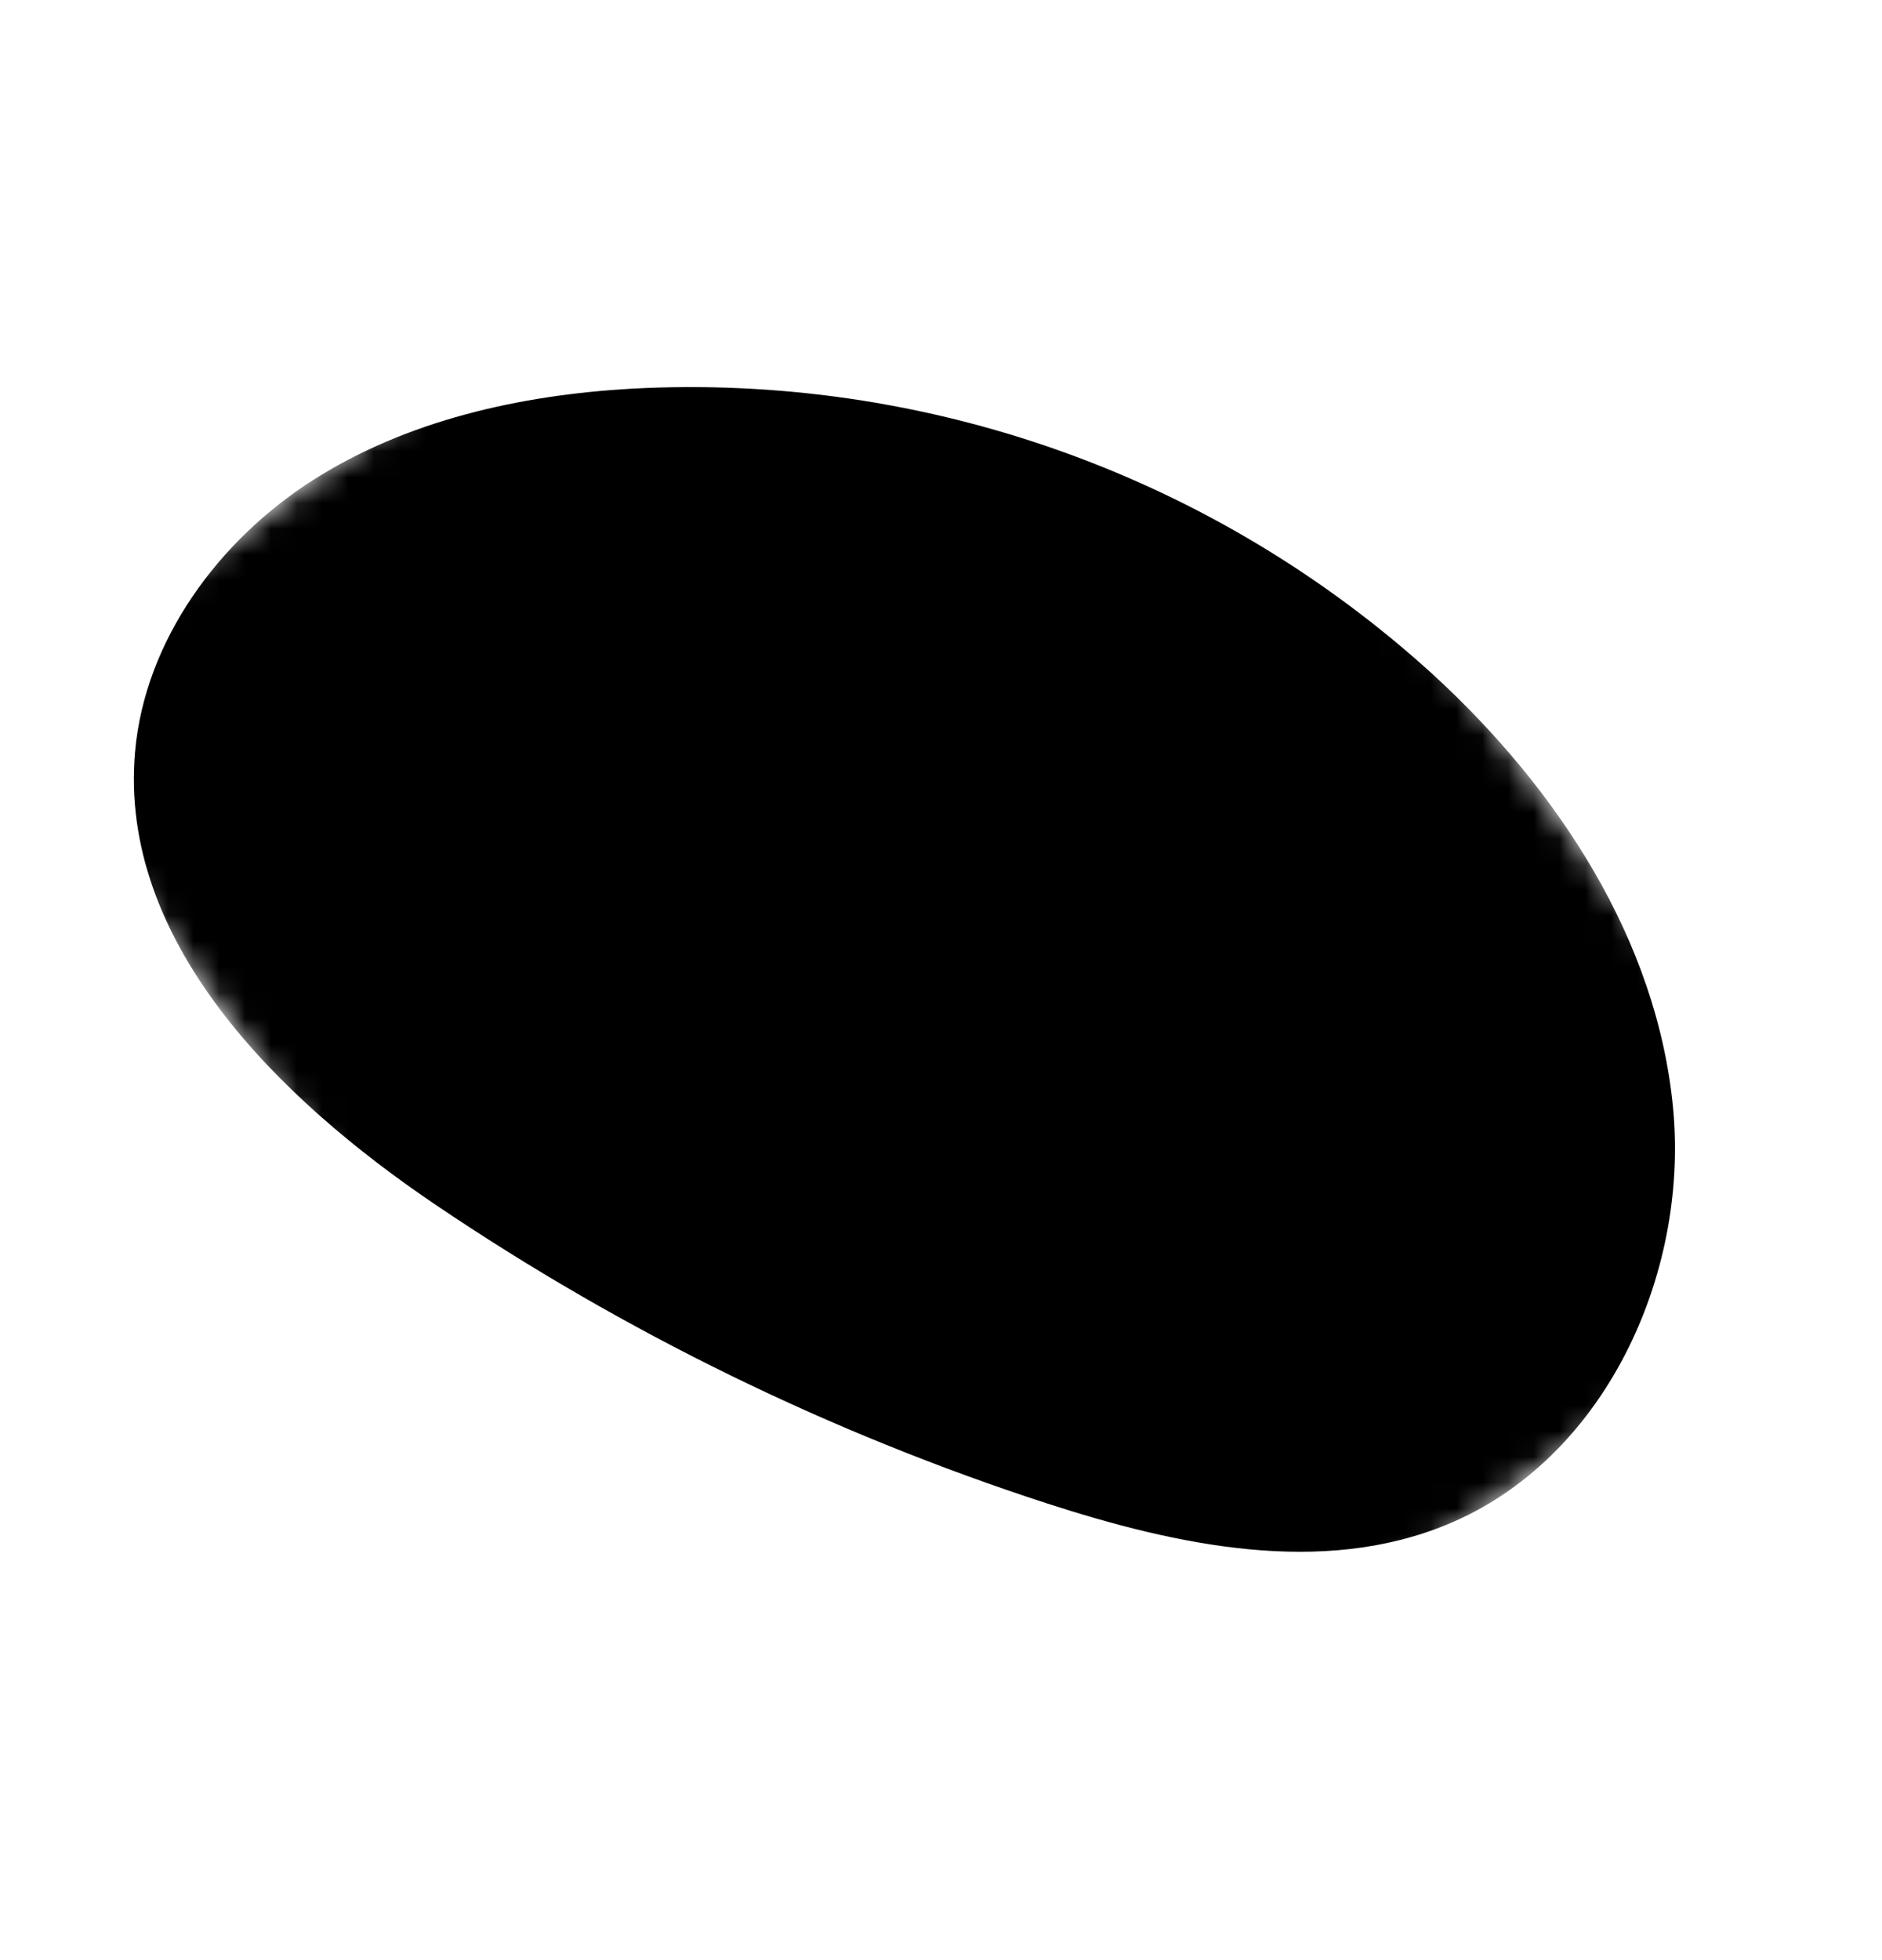 <?xml version="1.0" encoding="UTF-8"?> <svg xmlns="http://www.w3.org/2000/svg" width="73" height="76" viewBox="0 0 73 76" fill="none"><mask id="mask0_134_128" style="mask-type:luminance" maskUnits="userSpaceOnUse" x="0" y="0" width="73" height="76"><path d="M72.242 47.823L37.502 0.115L-2.67248e-05 27.423L34.739 75.131L72.242 47.823Z" fill="white" style="fill:white;fill-opacity:1;"></path></mask><g mask="url(#mask0_134_128)"><path d="M16.876 46.707C24.209 51.665 32.202 55.569 40.621 58.305C45.653 59.934 51.263 61.14 56.153 59.11C62.199 56.613 65.516 49.492 64.896 42.971C64.276 36.45 60.416 30.585 55.578 26.152C51.387 22.339 46.481 19.396 41.145 17.494C35.807 15.592 30.146 14.769 24.489 15.073C20.167 15.322 15.769 16.302 12.129 18.626C8.489 20.95 5.621 24.829 5.239 29.151C4.595 36.492 10.766 42.574 16.876 46.707Z" fill="#DFE0FF" style="fill:#DFE0FF;fill:color(display-p3 0.875 0.878 1);fill-opacity:1;"></path><path d="M21.591 27.433C21.044 31.508 20.252 35.547 19.217 39.526C18.956 40.519 20.478 41.003 20.736 40.008C21.805 35.894 22.623 31.72 23.185 27.508C23.323 26.485 21.727 26.421 21.591 27.433Z" fill="#3965C1" style="fill:#3965C1;fill:color(display-p3 0.224 0.396 0.757);fill-opacity:1;"></path><path d="M15.299 40.941C18.083 41.054 20.869 41.166 23.657 41.276C24.687 41.321 24.759 39.724 23.732 39.682C20.946 39.571 18.16 39.459 15.373 39.348C14.344 39.303 14.272 40.9 15.299 40.941Z" fill="#3965C1" style="fill:#3965C1;fill:color(display-p3 0.224 0.396 0.757);fill-opacity:1;"></path><path d="M18.027 25.101L24.583 26.837C25.578 27.101 26.062 25.579 25.068 25.316L18.512 23.58C17.52 23.314 17.035 24.836 18.03 25.099L18.027 25.101Z" fill="#3965C1" style="fill:#3965C1;fill:color(display-p3 0.224 0.396 0.757);fill-opacity:1;"></path><path d="M28.875 26.2C28.939 31.56 28.501 36.914 27.567 42.192L29.162 42.27L29.155 40.824C29.151 39.795 27.555 39.717 27.559 40.746L27.567 42.192C27.571 43.252 28.986 43.258 29.162 42.27C30.096 36.99 30.533 31.635 30.468 26.275C30.456 25.252 28.861 25.169 28.875 26.2Z" fill="#3965C1" style="fill:#3965C1;fill:color(display-p3 0.224 0.396 0.757);fill-opacity:1;"></path><path d="M27.942 23.593C31.143 26.996 33.458 30.805 33.669 35.578C33.763 37.675 32.884 39.678 31.818 41.424C31.007 42.733 26.846 46.655 25.051 44.535C24.386 43.749 23.219 44.841 23.887 45.625C27.155 49.508 32.877 43.114 34.227 40.341C37.286 34.046 33.398 27.065 29.106 22.503C28.402 21.754 27.233 22.839 27.942 23.593Z" fill="#3965C1" style="fill:#3965C1;fill:color(display-p3 0.224 0.396 0.757);fill-opacity:1;"></path><path d="M41.909 28.14C41.287 34.036 39.621 39.773 36.99 45.086C35.083 48.953 40.28 48.864 42.799 49.363C43.799 49.561 44.288 48.04 43.281 47.839C41.282 47.442 37.367 47.911 38.914 44.778C39.689 43.157 40.377 41.495 40.973 39.799C42.282 36.055 43.132 32.166 43.504 28.218C43.617 27.192 42.02 27.125 41.909 28.14Z" fill="#3965C1" style="fill:#3965C1;fill:color(display-p3 0.224 0.396 0.757);fill-opacity:1;"></path><path d="M40.032 39.894L44.537 40.993C45.532 41.238 46.019 39.715 45.018 39.473L40.513 38.374C39.519 38.128 39.031 39.652 40.032 39.894Z" fill="#3965C1" style="fill:#3965C1;fill:color(display-p3 0.224 0.396 0.757);fill-opacity:1;"></path><path d="M41.957 30.619C44.188 31.37 46.337 32.343 48.373 33.524C49.261 34.041 50.116 32.696 49.226 32.175C47.073 30.926 44.8 29.895 42.442 29.097C41.462 28.77 40.983 30.292 41.957 30.619Z" fill="#3965C1" style="fill:#3965C1;fill:color(display-p3 0.224 0.396 0.757);fill-opacity:1;"></path><path d="M54.359 36.147C51.307 41.062 48.255 45.976 45.203 50.889C44.662 51.764 46.016 52.612 46.551 51.742L55.709 37.003C56.25 36.128 54.896 35.28 54.359 36.147Z" fill="#3965C1" style="fill:#3965C1;fill:color(display-p3 0.224 0.396 0.757);fill-opacity:1;"></path><path d="M54.717 37.112C55.561 43.13 55.616 49.233 54.881 55.265C54.749 56.296 56.353 56.354 56.474 55.34C57.215 49.165 57.148 42.92 56.276 36.763C56.132 35.742 54.578 36.102 54.717 37.112Z" fill="#3965C1" style="fill:#3965C1;fill:color(display-p3 0.224 0.396 0.757);fill-opacity:1;"></path><path d="M47.937 47.31L55.762 49.953C56.739 50.282 57.216 48.757 56.244 48.428L48.419 45.791C47.44 45.459 46.963 46.984 47.937 47.31Z" fill="#3965C1" style="fill:#3965C1;fill:color(display-p3 0.224 0.396 0.757);fill-opacity:1;"></path></g></svg> 